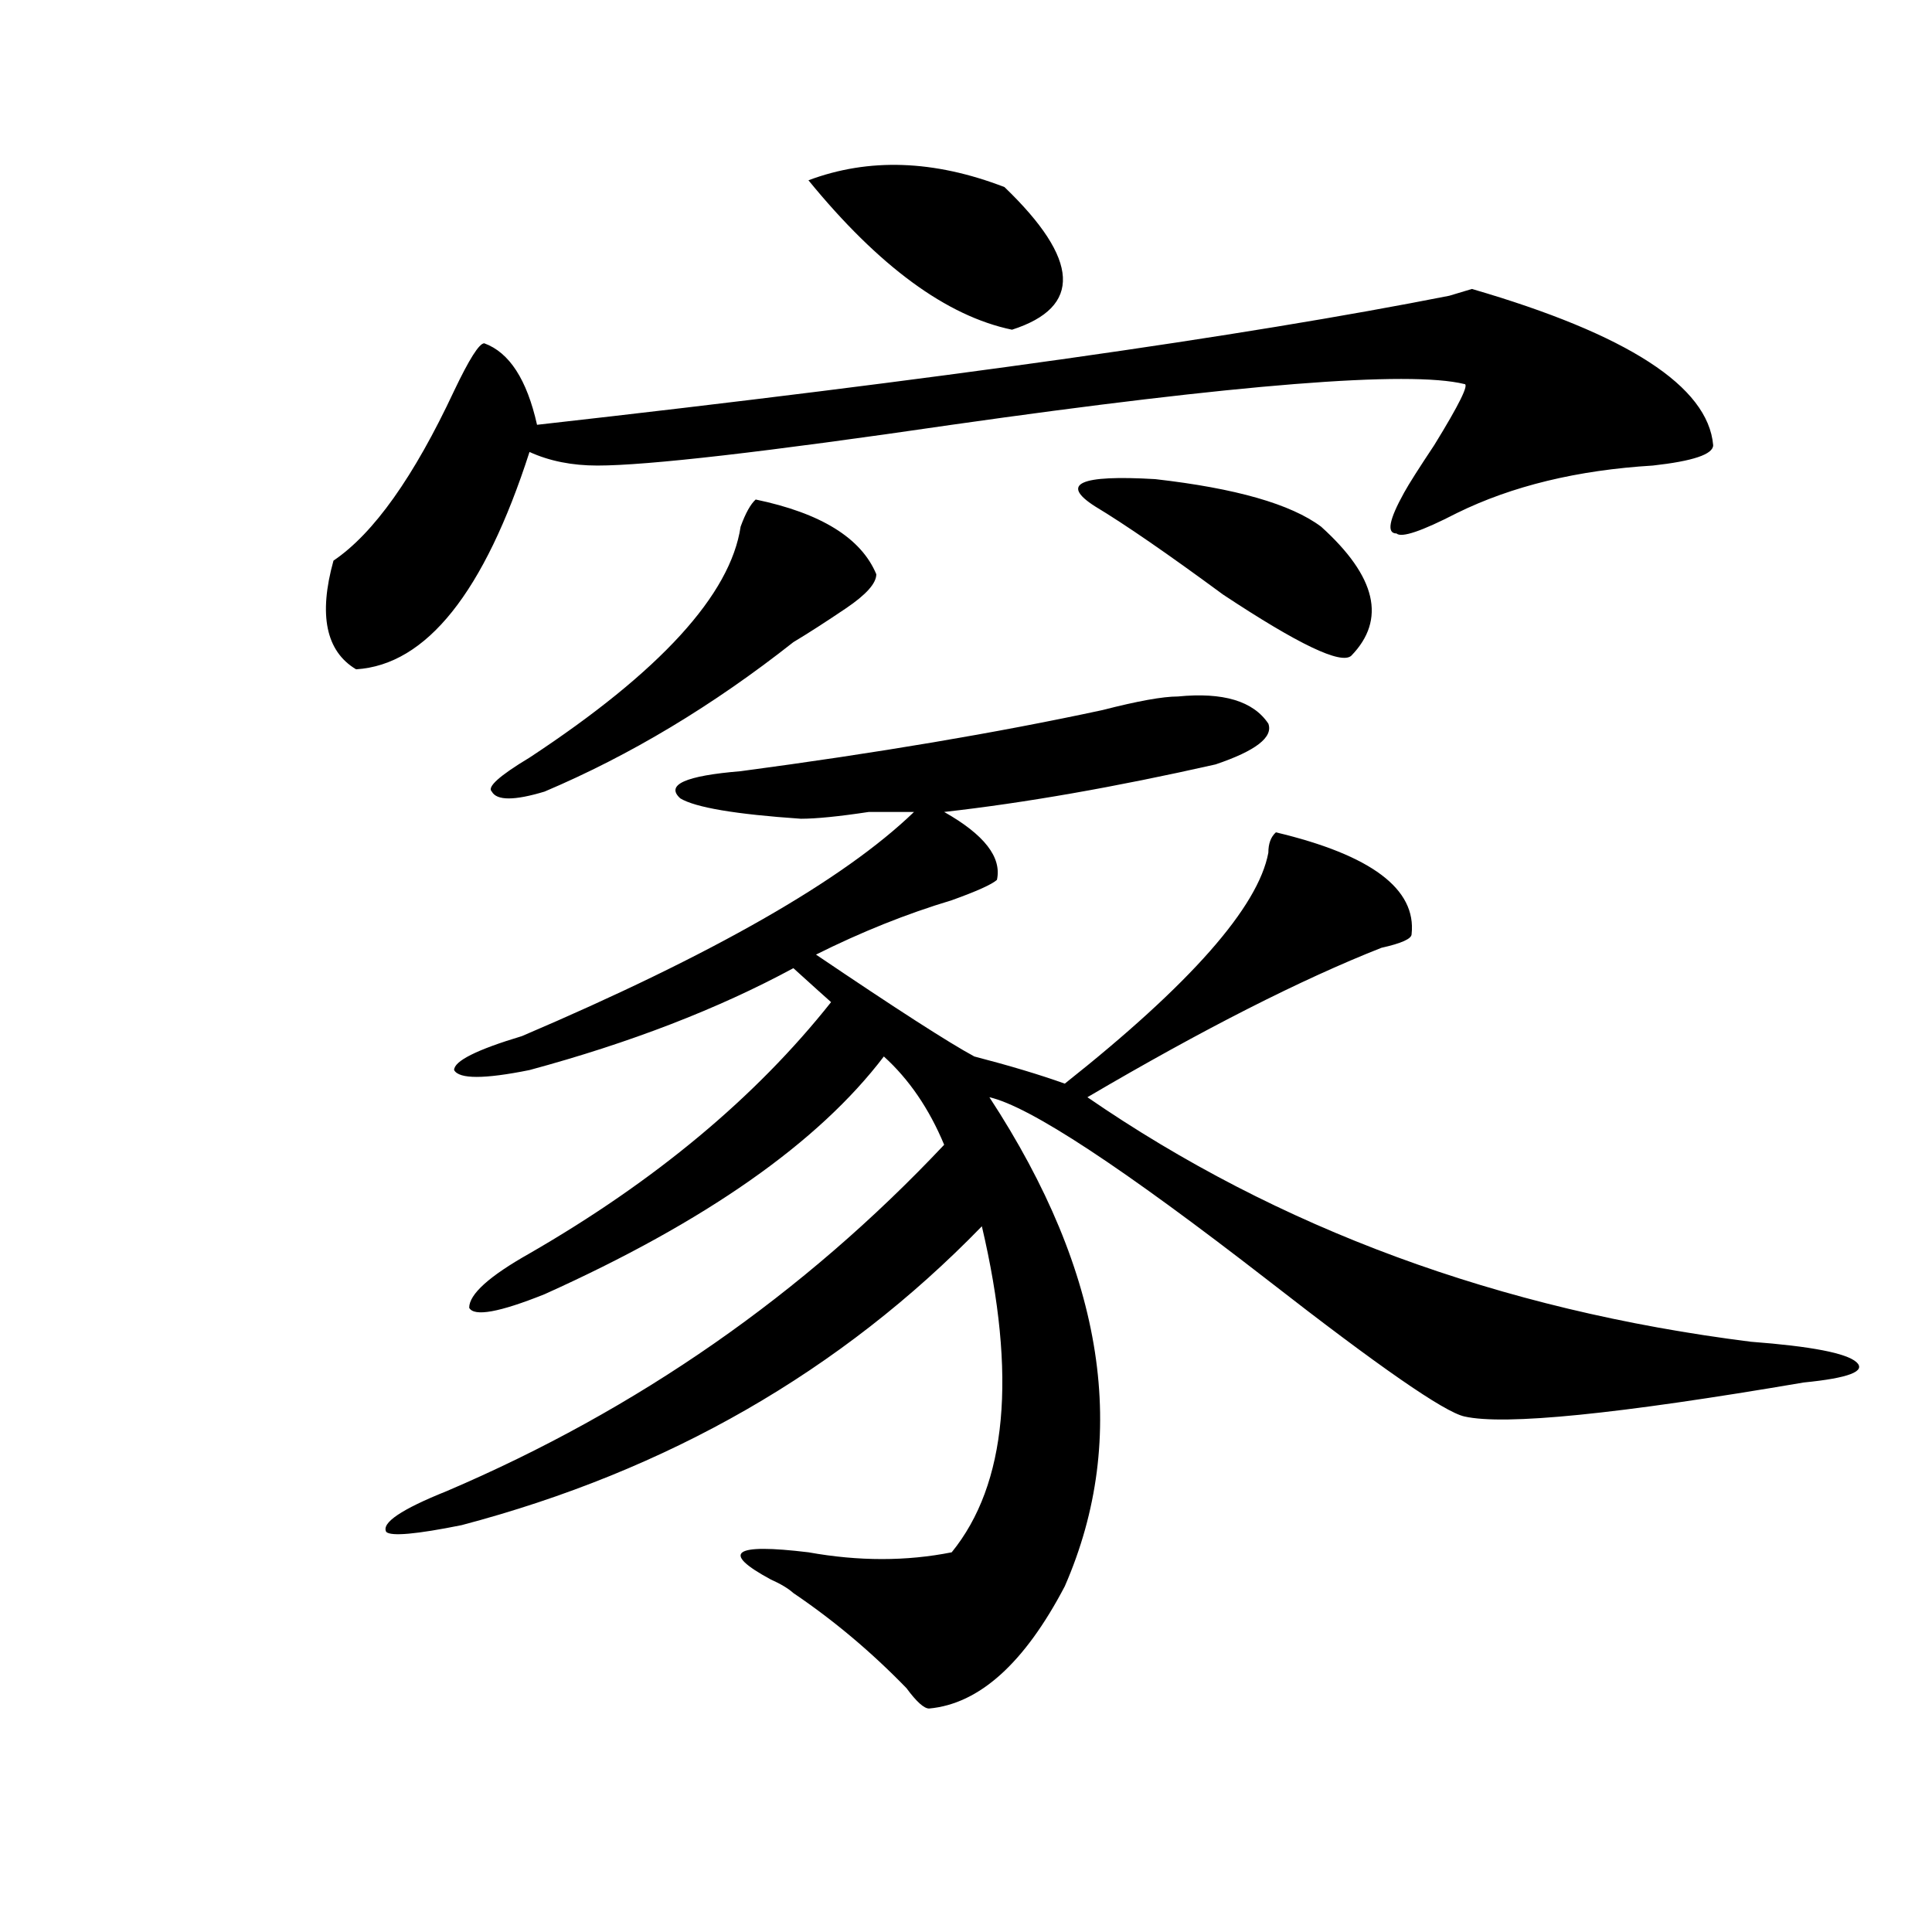 <?xml version="1.0" encoding="utf-8"?>
<!-- Generator: Adobe Illustrator 16.0.0, SVG Export Plug-In . SVG Version: 6.00 Build 0)  -->
<!DOCTYPE svg PUBLIC "-//W3C//DTD SVG 1.1//EN" "http://www.w3.org/Graphics/SVG/1.1/DTD/svg11.dtd">
<svg version="1.1" id="图层_1" xmlns="http://www.w3.org/2000/svg" xmlns:xlink="http://www.w3.org/1999/xlink" x="0px" y="0px"
	 width="1000px" height="1000px" viewBox="0 0 1000 1000" enable-background="new 0 0 1000 1000" xml:space="preserve">
<path d="M886.734,230.422c0,4.725-10.427,8.24-31.219,10.547c-39.023,2.362-72.864,10.547-101.461,24.609
	c-18.231,9.394-28.657,12.909-31.219,10.547c-5.243,0-3.902-7.031,3.902-21.094c2.562-4.669,7.805-12.854,15.609-24.609
	c12.987-21.094,18.171-31.641,15.609-31.641c-28.657-7.031-117.07,0-265.359,21.094c-96.278,14.063-157.435,21.094-183.41,21.094
	c-13.048,0-24.755-2.307-35.121-7.031c-23.414,72.675-53.353,110.193-89.754,112.5c-15.609-9.338-19.512-28.125-11.707-56.25
	c20.792-14.063,41.585-43.341,62.438-87.891c7.805-16.369,12.987-24.609,15.609-24.609c12.987,4.725,22.073,18.787,27.316,42.188
	c208.104-23.4,365.479-45.703,472.184-66.797l11.707-3.516C842.468,173.019,884.112,199.99,886.734,230.422z M609.668,360.5
	c23.414-2.307,39.023,2.362,46.828,14.063c2.562,7.031-6.524,14.063-27.316,21.094c-52.071,11.756-98.899,19.94-140.484,24.609
	c20.792,11.756,29.878,23.456,27.316,35.156c-2.622,2.362-10.427,5.878-23.414,10.547c-23.414,7.031-46.828,16.425-70.242,28.125
	c41.585,28.125,68.901,45.703,81.949,52.734c18.171,4.725,33.78,9.394,46.828,14.063c64.999-51.525,100.12-91.406,105.363-119.531
	c0-4.669,1.28-8.185,3.902-10.547c49.39,11.756,72.804,29.334,70.242,52.734c0,2.362-5.243,4.725-15.609,7.031
	c-41.646,16.425-92.376,42.188-152.191,77.344c98.839,68.006,213.288,110.193,343.406,126.563
	c31.219,2.362,49.39,5.878,54.633,10.547c5.183,4.725-3.902,8.24-27.316,10.547c-96.278,16.425-154.813,22.303-175.605,17.578
	c-10.427-2.307-44.267-25.763-101.461-70.313c-75.485-58.557-123.595-90.197-144.387-94.922
	c59.815,91.406,72.804,175.781,39.023,253.125c-20.853,39.825-44.267,60.919-70.242,63.281c-2.622,0-6.524-3.516-11.707-10.547
	c-18.231-18.787-37.743-35.156-58.535-49.219c-2.622-2.362-6.524-4.725-11.707-7.031c-26.036-14.063-19.512-18.787,19.512-14.063
	c25.976,4.669,50.73,4.669,74.145,0c28.597-35.156,33.78-91.406,15.609-168.75c-72.864,75.037-162.618,126.563-269.262,154.688
	c-23.414,4.725-36.462,5.878-39.023,3.516c-2.622-4.669,7.805-11.7,31.219-21.094c98.839-42.188,184.69-101.953,257.555-179.297
	c-7.805-18.731-18.231-33.947-31.219-45.703c-33.841,44.55-92.376,85.584-175.605,123.047c-23.414,9.394-36.462,11.756-39.023,7.031
	c0-7.031,10.366-16.369,31.219-28.125c64.999-37.463,117.07-80.859,156.094-130.078c-2.622-2.307-9.146-8.185-19.512-17.578
	c-39.023,21.094-84.571,38.672-136.582,52.734c-23.414,4.725-36.462,4.725-39.023,0c0-4.669,11.707-10.547,35.121-17.578
	c98.839-42.188,166.46-80.859,202.922-116.016c-2.622,0-10.427,0-23.414,0c-15.609,2.362-27.316,3.516-35.121,3.516
	c-33.841-2.307-54.633-5.822-62.438-10.547c-7.805-7.031,2.562-11.7,31.219-14.063c70.242-9.338,132.68-19.885,187.313-31.641
	C588.815,362.862,601.863,360.5,609.668,360.5z M391.137,258.547c33.78,7.031,54.633,19.94,62.438,38.672
	c0,4.725-5.243,10.547-15.609,17.578c-10.427,7.031-19.512,12.909-27.316,17.578c-41.646,32.85-84.571,58.612-128.777,77.344
	c-15.609,4.725-24.755,4.725-27.316,0c-2.622-2.307,3.902-8.185,19.512-17.578c67.62-44.494,104.022-84.375,109.266-119.531
	C385.894,265.578,388.515,260.909,391.137,258.547z M519.914,96.828c39.023,37.519,40.304,62.128,3.902,73.828
	c-33.841-7.031-68.962-32.794-105.363-77.344C449.672,81.612,483.452,82.766,519.914,96.828z M566.742,262.063
	c-18.231-11.7-7.805-16.369,31.219-14.063c41.585,4.725,70.242,12.909,85.852,24.609c28.597,25.818,33.78,48.065,15.609,66.797
	c-5.243,4.725-27.316-5.822-66.34-31.641C604.425,286.672,582.352,271.456,566.742,262.063z"/>
</svg>
